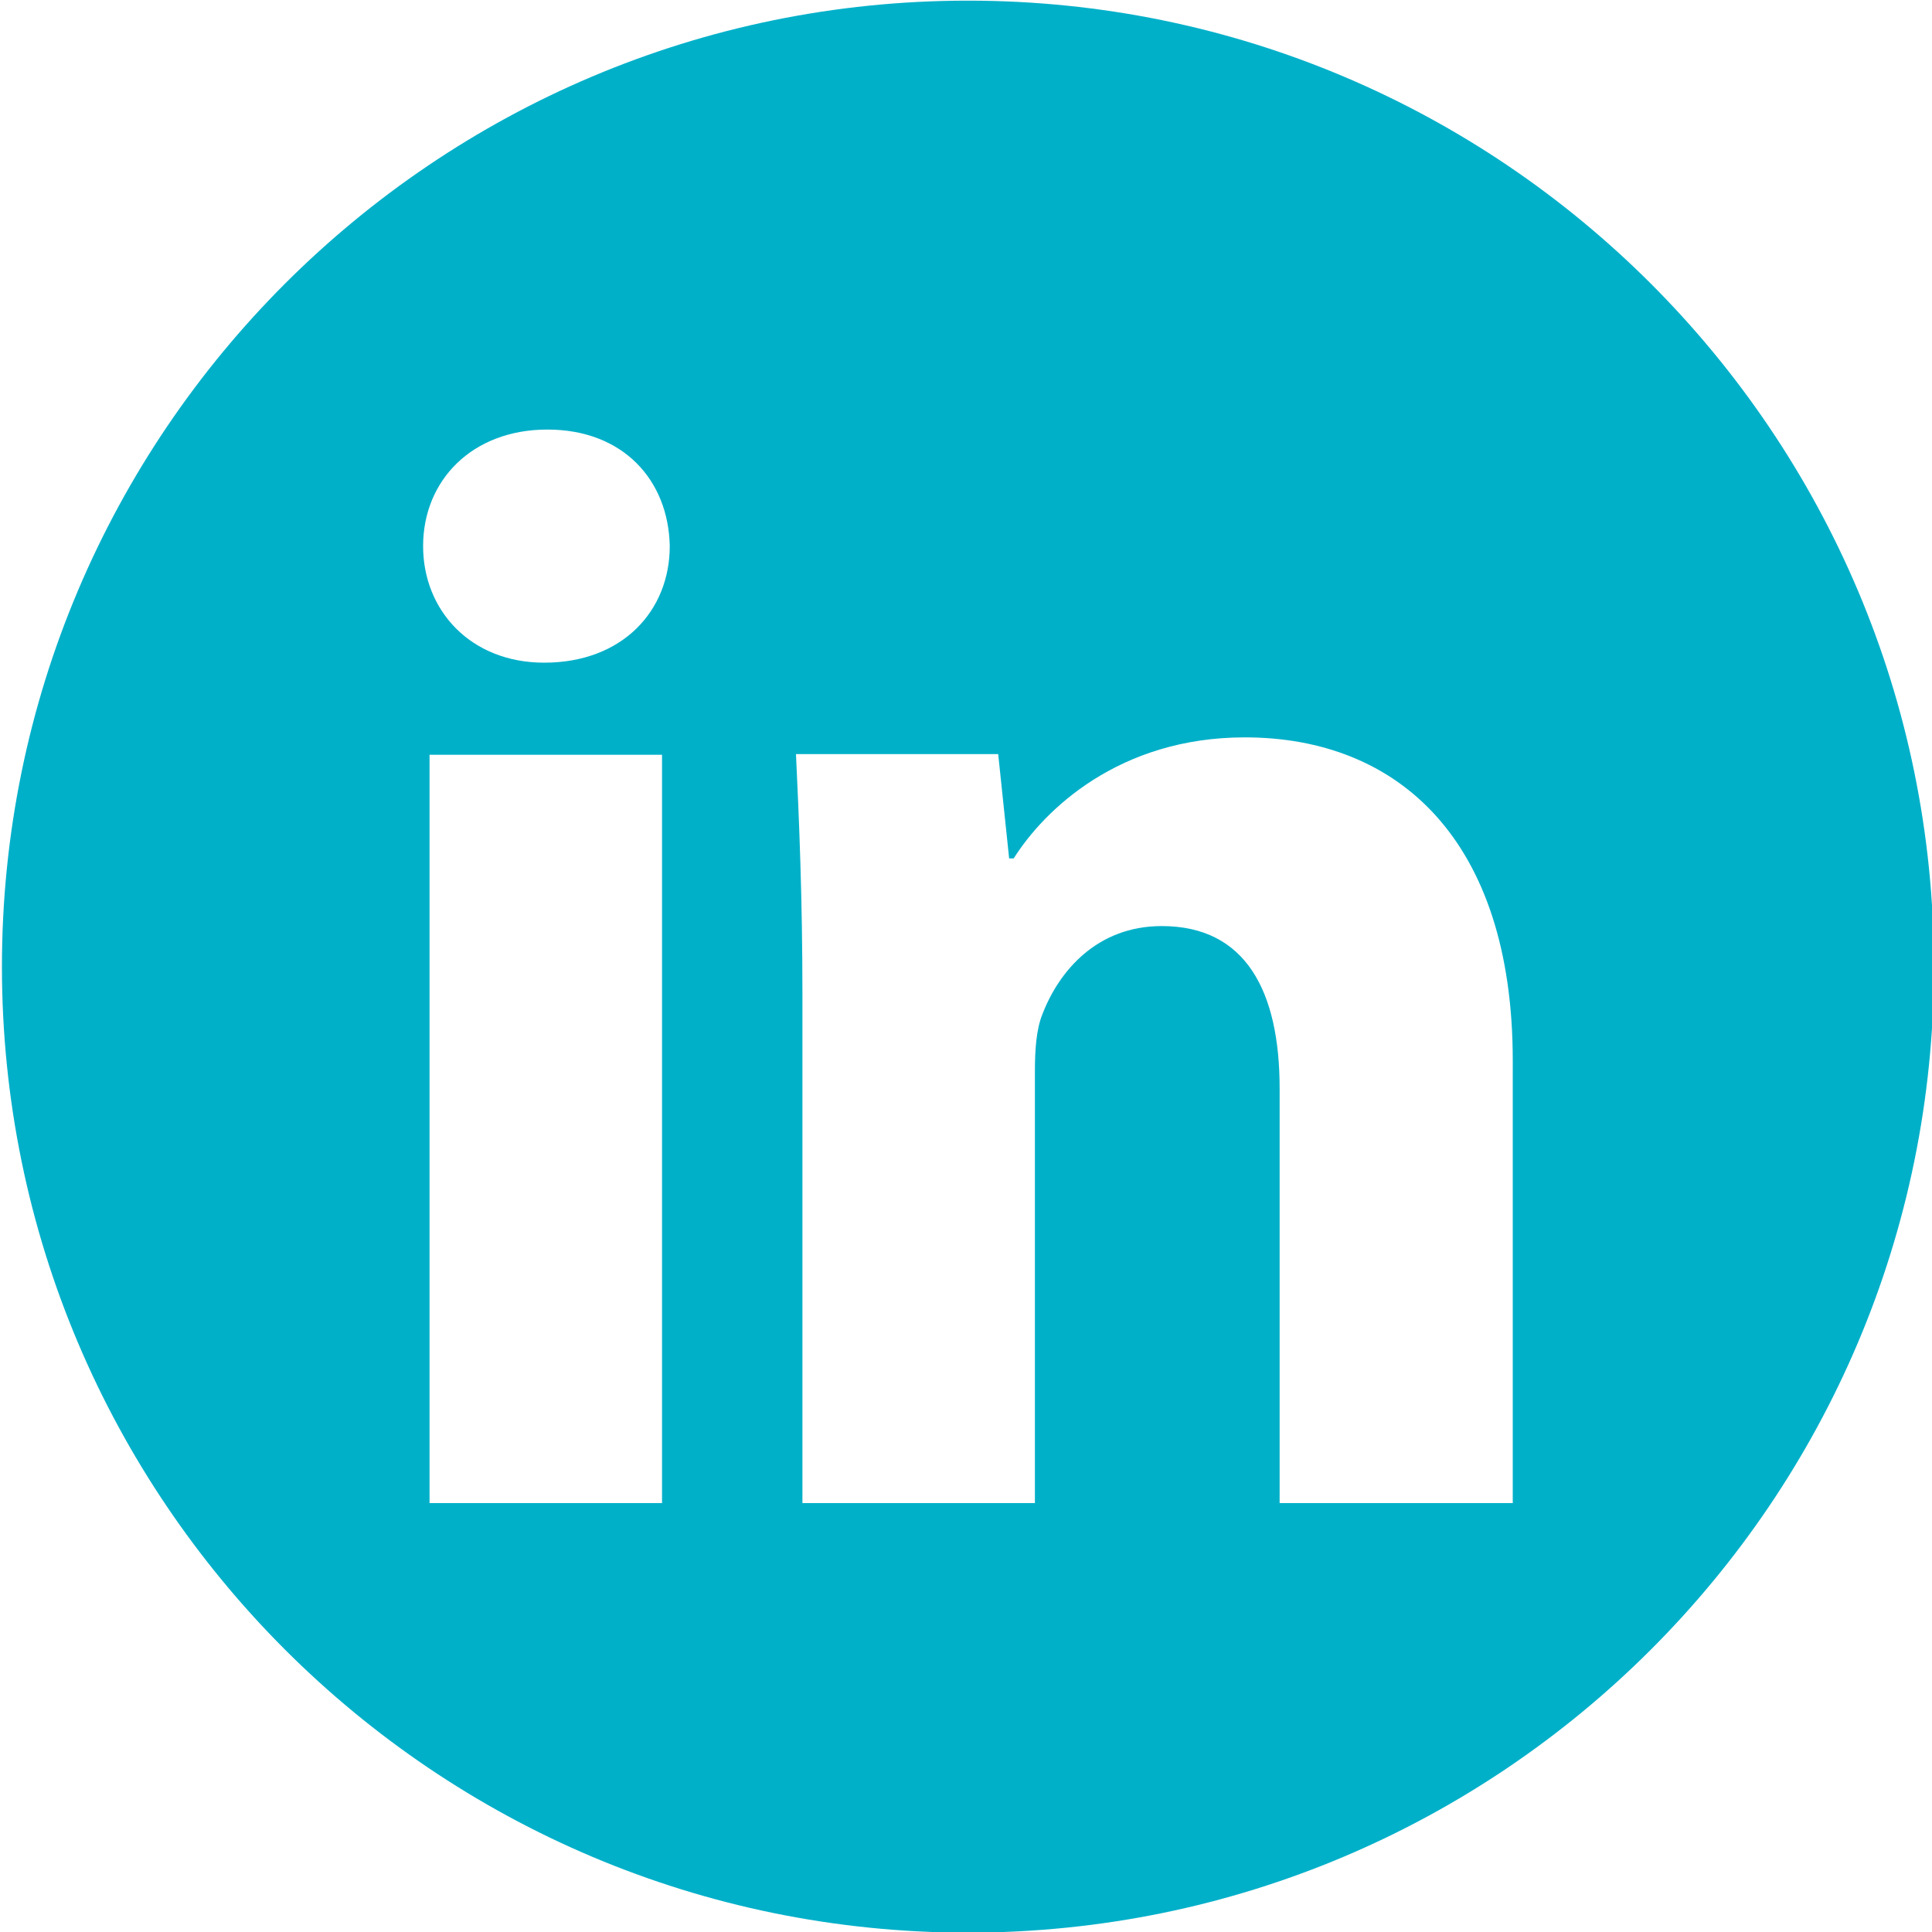 <?xml version="1.0" encoding="UTF-8"?>
<!-- Generator: Adobe Illustrator 27.2.0, SVG Export Plug-In . SVG Version: 6.00 Build 0)  -->
<svg xmlns="http://www.w3.org/2000/svg" xmlns:xlink="http://www.w3.org/1999/xlink" version="1.1" id="Layer_1" x="0px" y="0px" viewBox="0 0 300 300" style="enable-background:new 0 0 300 300;" xml:space="preserve">
<style type="text/css">
	.st0{fill:#00B0C9;}
</style>
<path class="st0" d="M150.3,0.1c-82.8,0-150,67.2-150,150c0,82.8,67.2,150,150,150s150-67.2,150-150C300.3,67.3,233.1,0.1,150.3,0.1  z M102.8,233.4H66.7V117.2h36.1V233.4z M84.5,102.9c-11.4,0-18.8-8.1-18.8-18.1c0-10.2,7.6-18.1,19.3-18.1c11.7,0,18.8,7.8,19,18.1  C104,94.8,96.7,102.9,84.5,102.9z M234.8,233.4h-36.1V169c0-15-5.2-25.2-18.3-25.2c-10,0-15.9,6.9-18.5,13.6c-1,2.4-1.2,5.7-1.2,9  v67h-36.1v-79.2c0-14.5-0.5-26.6-1-37.1h31.4l1.7,16.2h0.7c4.8-7.6,16.4-18.8,35.9-18.8c23.8,0,41.6,15.9,41.6,50.2V233.4z"></path>
</svg>
